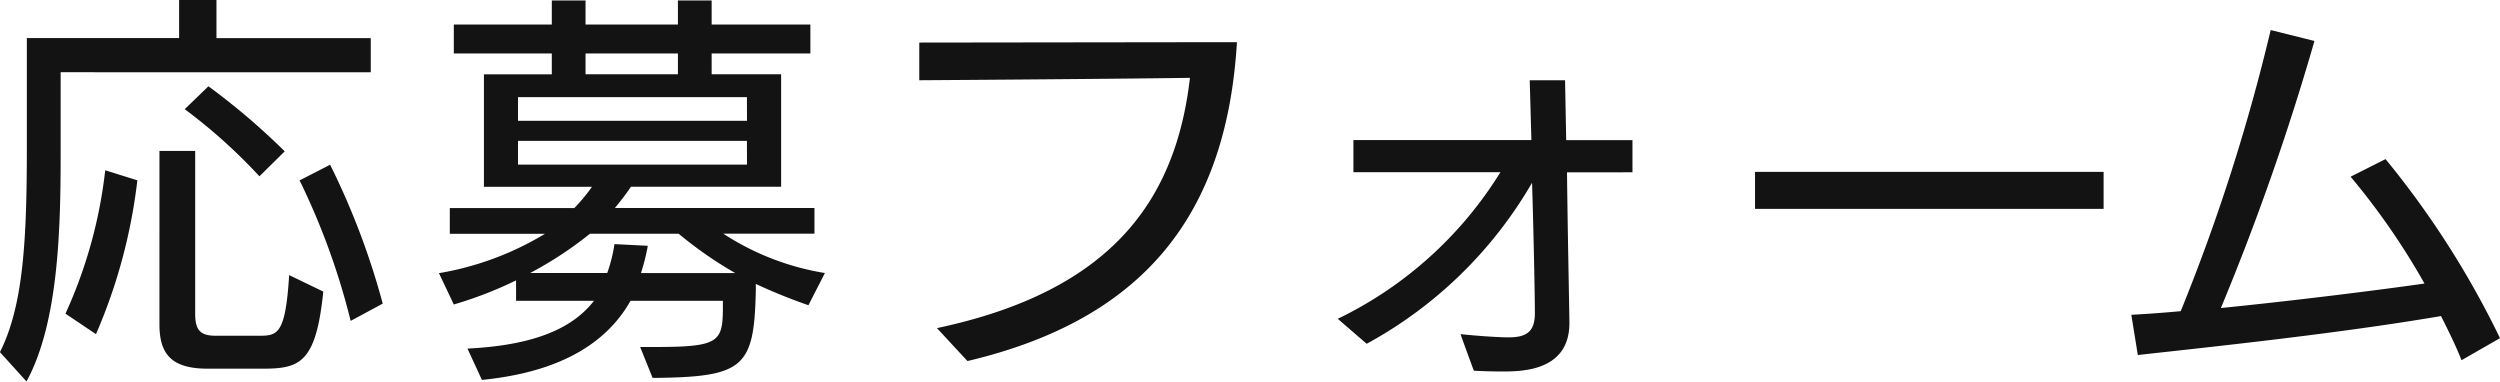 <svg xmlns="http://www.w3.org/2000/svg" width="149.4" height="22.8" viewBox="0 0 149.4 22.8"><path d="M-52.7-16.176v-2.04H-61.92V-20.5h-2.232v2.28h-9.1v6.576c0,5.544-.216,9.432-1.608,12.192L-73.272,2.3c1.9-3.48,2.04-9.024,2.04-13.56v-4.92ZM-59.136,1.536c2.208,0,3.168-.36,3.6-4.608l-2.04-.984c-.216,3.48-.672,3.624-1.752,3.624h-2.64c-.912,0-1.224-.336-1.224-1.3v-9.744h-2.136V-1.128c0,1.752.672,2.664,2.88,2.664ZM-69.12-.528A32.479,32.479,0,0,0-66.648-9.72l-1.92-.6a28.158,28.158,0,0,1-2.376,8.568Zm17.136-1.824a44.486,44.486,0,0,0-3.144-8.3l-1.824.936A42.053,42.053,0,0,1-53.9-1.32Zm-5.856-9.1a41.152,41.152,0,0,0-4.56-3.888l-1.416,1.368A32.516,32.516,0,0,1-59.352-9.96Zm32.28,7.272a15.682,15.682,0,0,1-6.072-2.352h5.448V-8.064H-38.112c.336-.408.672-.84.96-1.272h8.976v-6.72h-4.152V-17.3h5.9v-1.728h-5.9v-1.44h-2.016v1.44h-5.52v-1.44H-41.88v1.44h-5.856V-17.3h5.856v1.248h-4.056v6.72h6.456a10.6,10.6,0,0,1-1.056,1.272h-7.44v1.536h5.688a18.006,18.006,0,0,1-6.336,2.352l.888,1.872a23.734,23.734,0,0,0,3.72-1.44V-2.52h4.656C-40.7-.792-43.08.144-46.92.336l.864,1.872c4.584-.456,7.416-2.136,8.88-4.728h5.52v.528C-31.68-.048-31.944.24-35.712.24H-36.6l.744,1.848c5.472-.048,6.072-.6,6.168-5.256v-.36a32.891,32.891,0,0,0,3.144,1.272Zm-4.656-6.48H-43.9v-1.416h13.68Zm0-2.616H-43.9v-1.416h13.68Zm-6.336,9.1a12.479,12.479,0,0,0,.408-1.632l-1.992-.1a9.1,9.1,0,0,1-.432,1.728h-4.608A22.437,22.437,0,0,0-39.6-6.528h5.3a23.961,23.961,0,0,0,3.384,2.352Zm2.208-11.88h-5.52V-17.3h5.52ZM-17.04,1.08C-6.576-1.392-1.56-7.584-.936-17.976c-.816,0-18.984.024-18.984.024V-15.7s11.112-.072,16.176-.144C-4.584-8.616-8.328-3.12-18.864-.888ZM22.7-10.2v-1.92h-3.96L18.672-15.7H16.56l.1,3.576H6.024v1.92h8.784a23.365,23.365,0,0,1-9.72,8.76L6.816.048A25.5,25.5,0,0,0,16.7-9.576c.1,3.264.168,6.84.168,7.8,0,1.1-.5,1.44-1.56,1.44-.552,0-1.752-.072-2.88-.192.072.24.792,2.184.792,2.184.36.024,1.056.048,1.728.048,1.248,0,3.984-.072,3.984-2.9,0-.48-.1-5.088-.144-9ZM50.856-8.016v-2.208H30.024v2.208ZM74.544-.288a53.732,53.732,0,0,0-6.84-10.7L65.616-9.936a42.193,42.193,0,0,1,4.416,6.384c-2.688.384-7.632,1.008-12.168,1.464a148.472,148.472,0,0,0,5.592-15.96L60.84-18.7A115.267,115.267,0,0,1,55.464-1.9q-1.584.144-2.952.216L52.9.72c4.32-.48,11.928-1.272,18.12-2.328.456.912.888,1.776,1.224,2.64Z" transform="translate(74.856 20.496)" fill="#131313"/></svg>